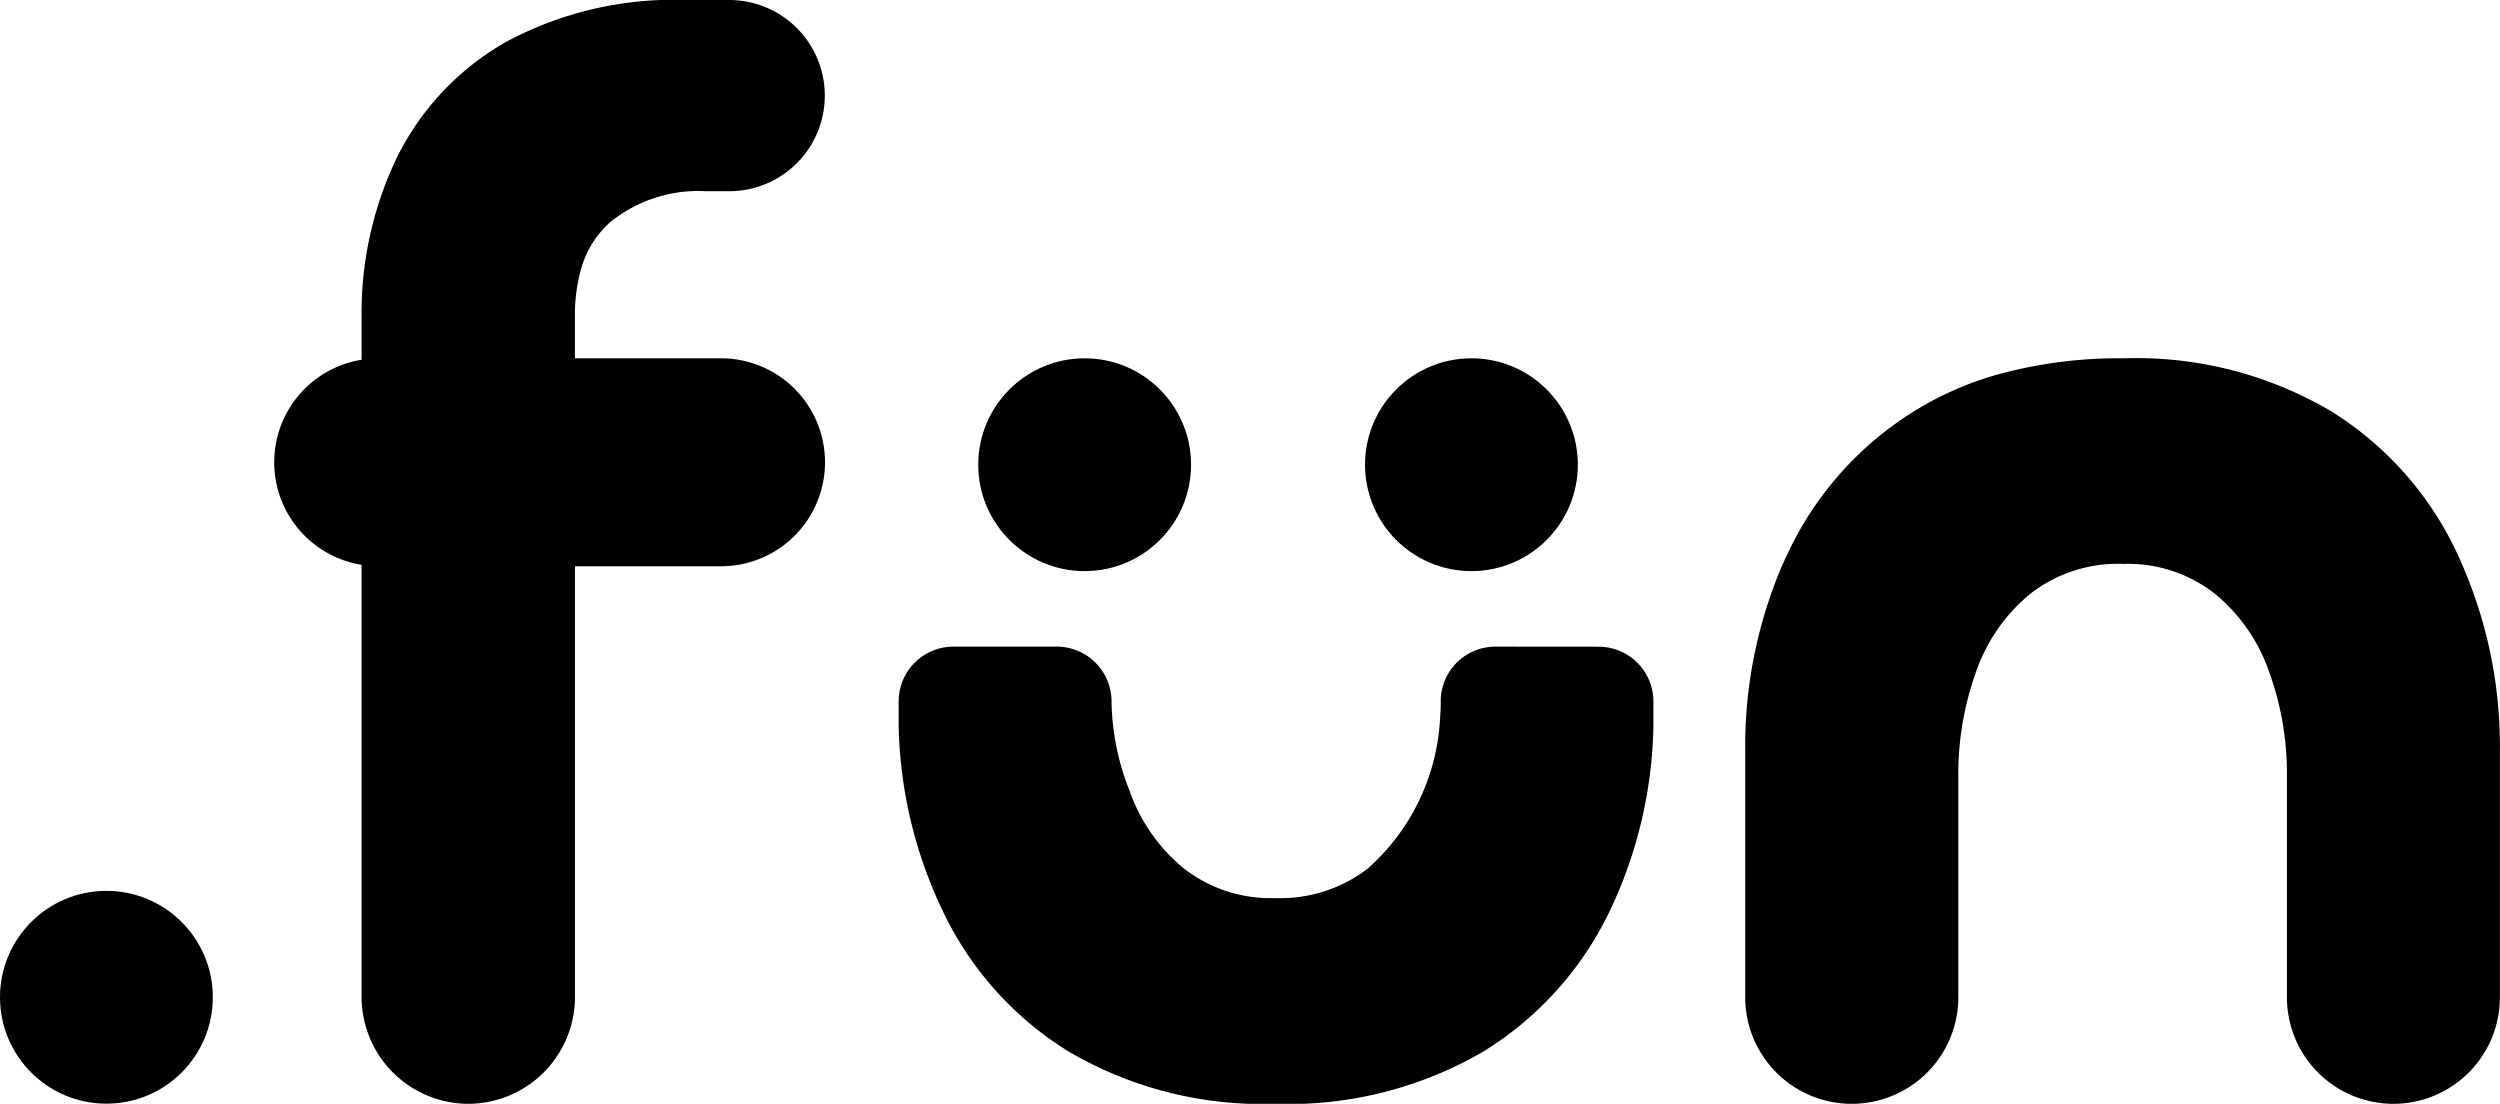 <svg xmlns="http://www.w3.org/2000/svg" width="147.216" height="65" viewBox="0 0 147.216 65"><path d="M42.455,21.1h-8.6V18.617a9.964,9.964,0,0,1,.324-2.634,5.768,5.768,0,0,1,1.762-2.907,8.234,8.234,0,0,1,5.63-1.816h1.373A5.63,5.63,0,0,0,42.936,0H40.42A20.871,20.871,0,0,0,29.78,2.478,15.964,15.964,0,0,0,23.4,9.22a21.145,21.145,0,0,0-2.107,9.574v2.391a6.115,6.115,0,0,0,0,12.075V58.679A6.3,6.3,0,0,0,27.559,65h0a6.3,6.3,0,0,0,6.3-6.3V33.345h8.6a6.123,6.123,0,0,0,0-12.246Z"/><path d="M144.694,32.586a19.593,19.593,0,0,0-7.463-8.394A22.6,22.6,0,0,0,125.036,21.1a26.883,26.883,0,0,0-7.433.961,19.129,19.129,0,0,0-4.851,2.132,19.682,19.682,0,0,0-7.463,8.361c-.134.278-.261.556-.387.842a27.088,27.088,0,0,0-2.132,10.864V58.725A6.274,6.274,0,0,0,109.044,65h0a6.275,6.275,0,0,0,6.275-6.275h0V45.751a17.811,17.811,0,0,1,1.057-6.228,10.259,10.259,0,0,1,3.228-4.594,8.411,8.411,0,0,1,5.432-1.723,8.317,8.317,0,0,1,5.348,1.723,10.28,10.28,0,0,1,3.223,4.594,17.555,17.555,0,0,1,1.062,6.139V58.725A6.271,6.271,0,0,0,140.935,65h0a6.274,6.274,0,0,0,6.275-6.275h0V44.251a26.809,26.809,0,0,0-2.52-11.665Z"/><path d="M88.071,38.077a3.224,3.224,0,0,0-3.232,3.156,9.148,9.148,0,0,1-.033.953,12.68,12.68,0,0,1-4.282,8.975,8.456,8.456,0,0,1-5.436,1.724,8.313,8.313,0,0,1-5.347-1.724,10.274,10.274,0,0,1-3.224-4.593,14.768,14.768,0,0,1-1.062-5.225v-.034a3.228,3.228,0,0,0-3.224-3.232h-6.08A3.228,3.228,0,0,0,52.919,41.3v1.5a26.478,26.478,0,0,0,2.528,10.7,19.6,19.6,0,0,0,7.446,8.4A22.538,22.538,0,0,0,75.088,65a22.774,22.774,0,0,0,12.284-3.093,19.678,19.678,0,0,0,7.463-8.352,26.355,26.355,0,0,0,2.528-10.741v-1.5a3.228,3.228,0,0,0-3.224-3.232h-.008Z"/><circle cx="63.871" cy="27.365" r="6.266"/><circle cx="86.647" cy="27.365" r="6.266"/><circle cx="6.266" cy="58.725" r="6.266"/></svg>